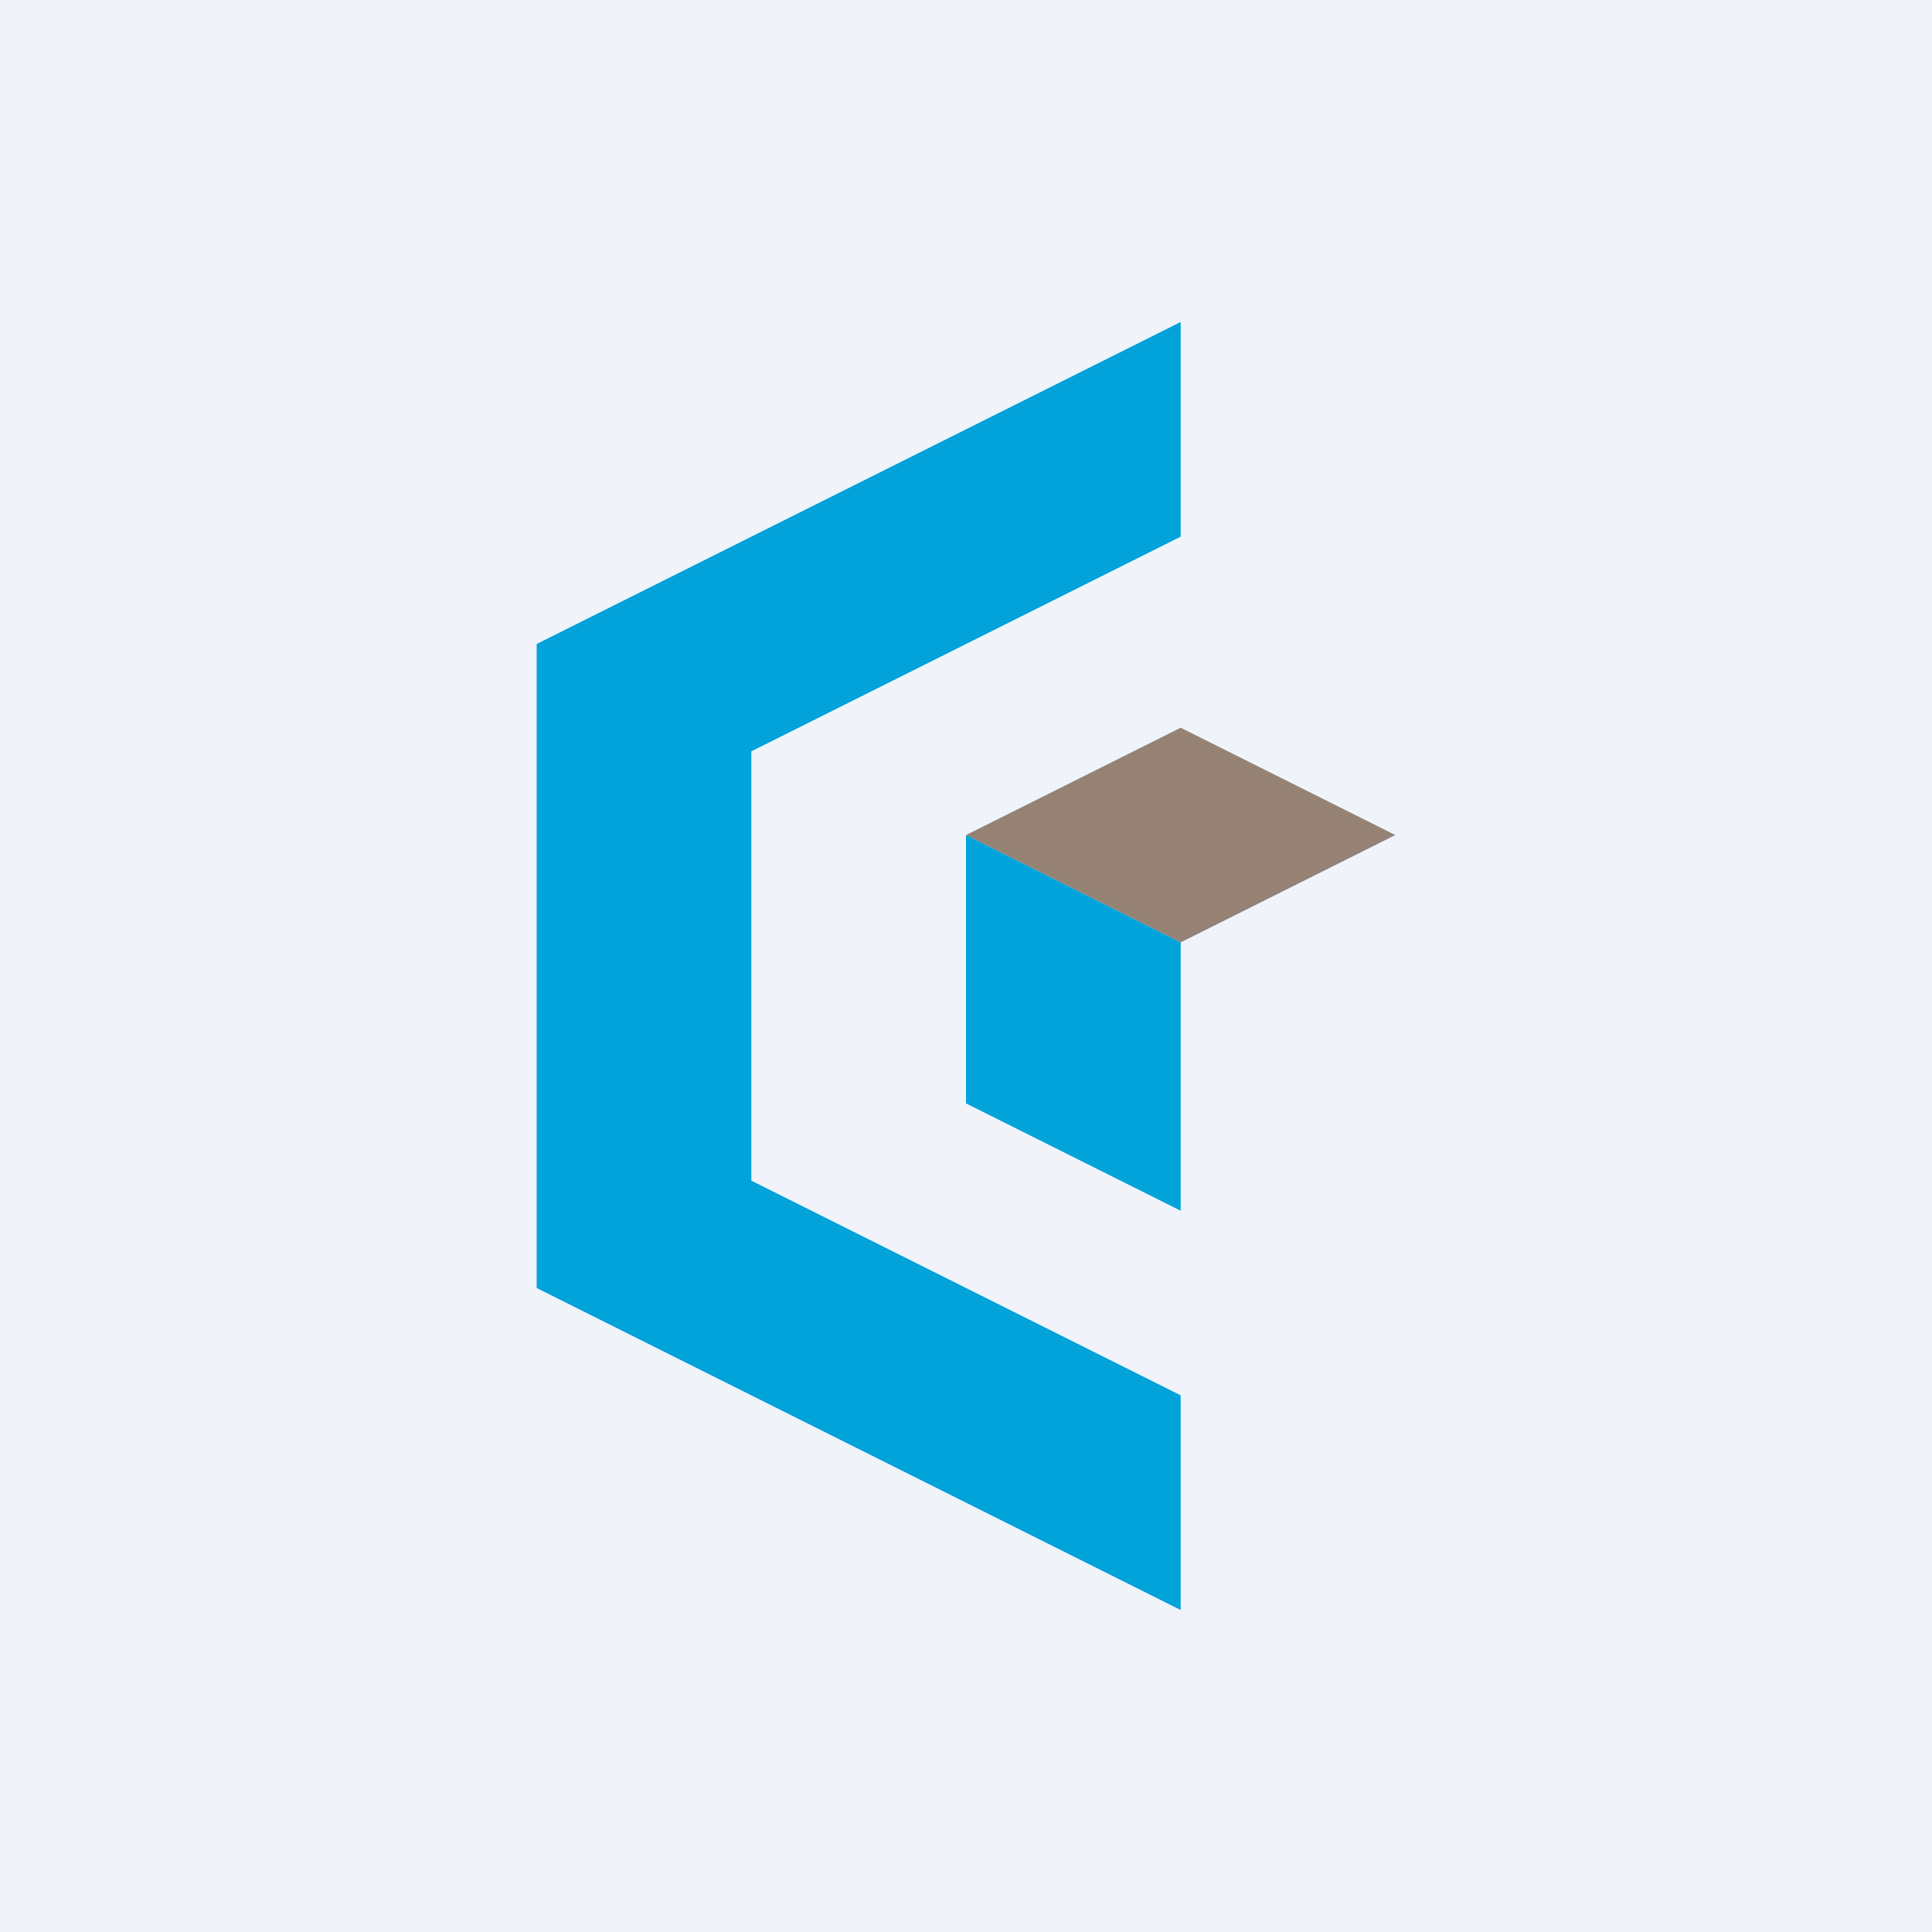 <!-- by TradingView --><svg width="18" height="18" viewBox="0 0 18 18" xmlns="http://www.w3.org/2000/svg"><path fill="#F0F3FA" d="M0 0h18v18H0z"/><path d="m9 7.78 2-1 2 1-2 1-2-1Z" fill="#958275"/><path d="m9 7.78 2 1v2.5l-2-1v-2.5Z" fill="#02A3DA"/><path d="M11 5V3L5 6v6l6 3v-2l-4-2V7l4-2Z" fill="#02A3DA"/></svg>